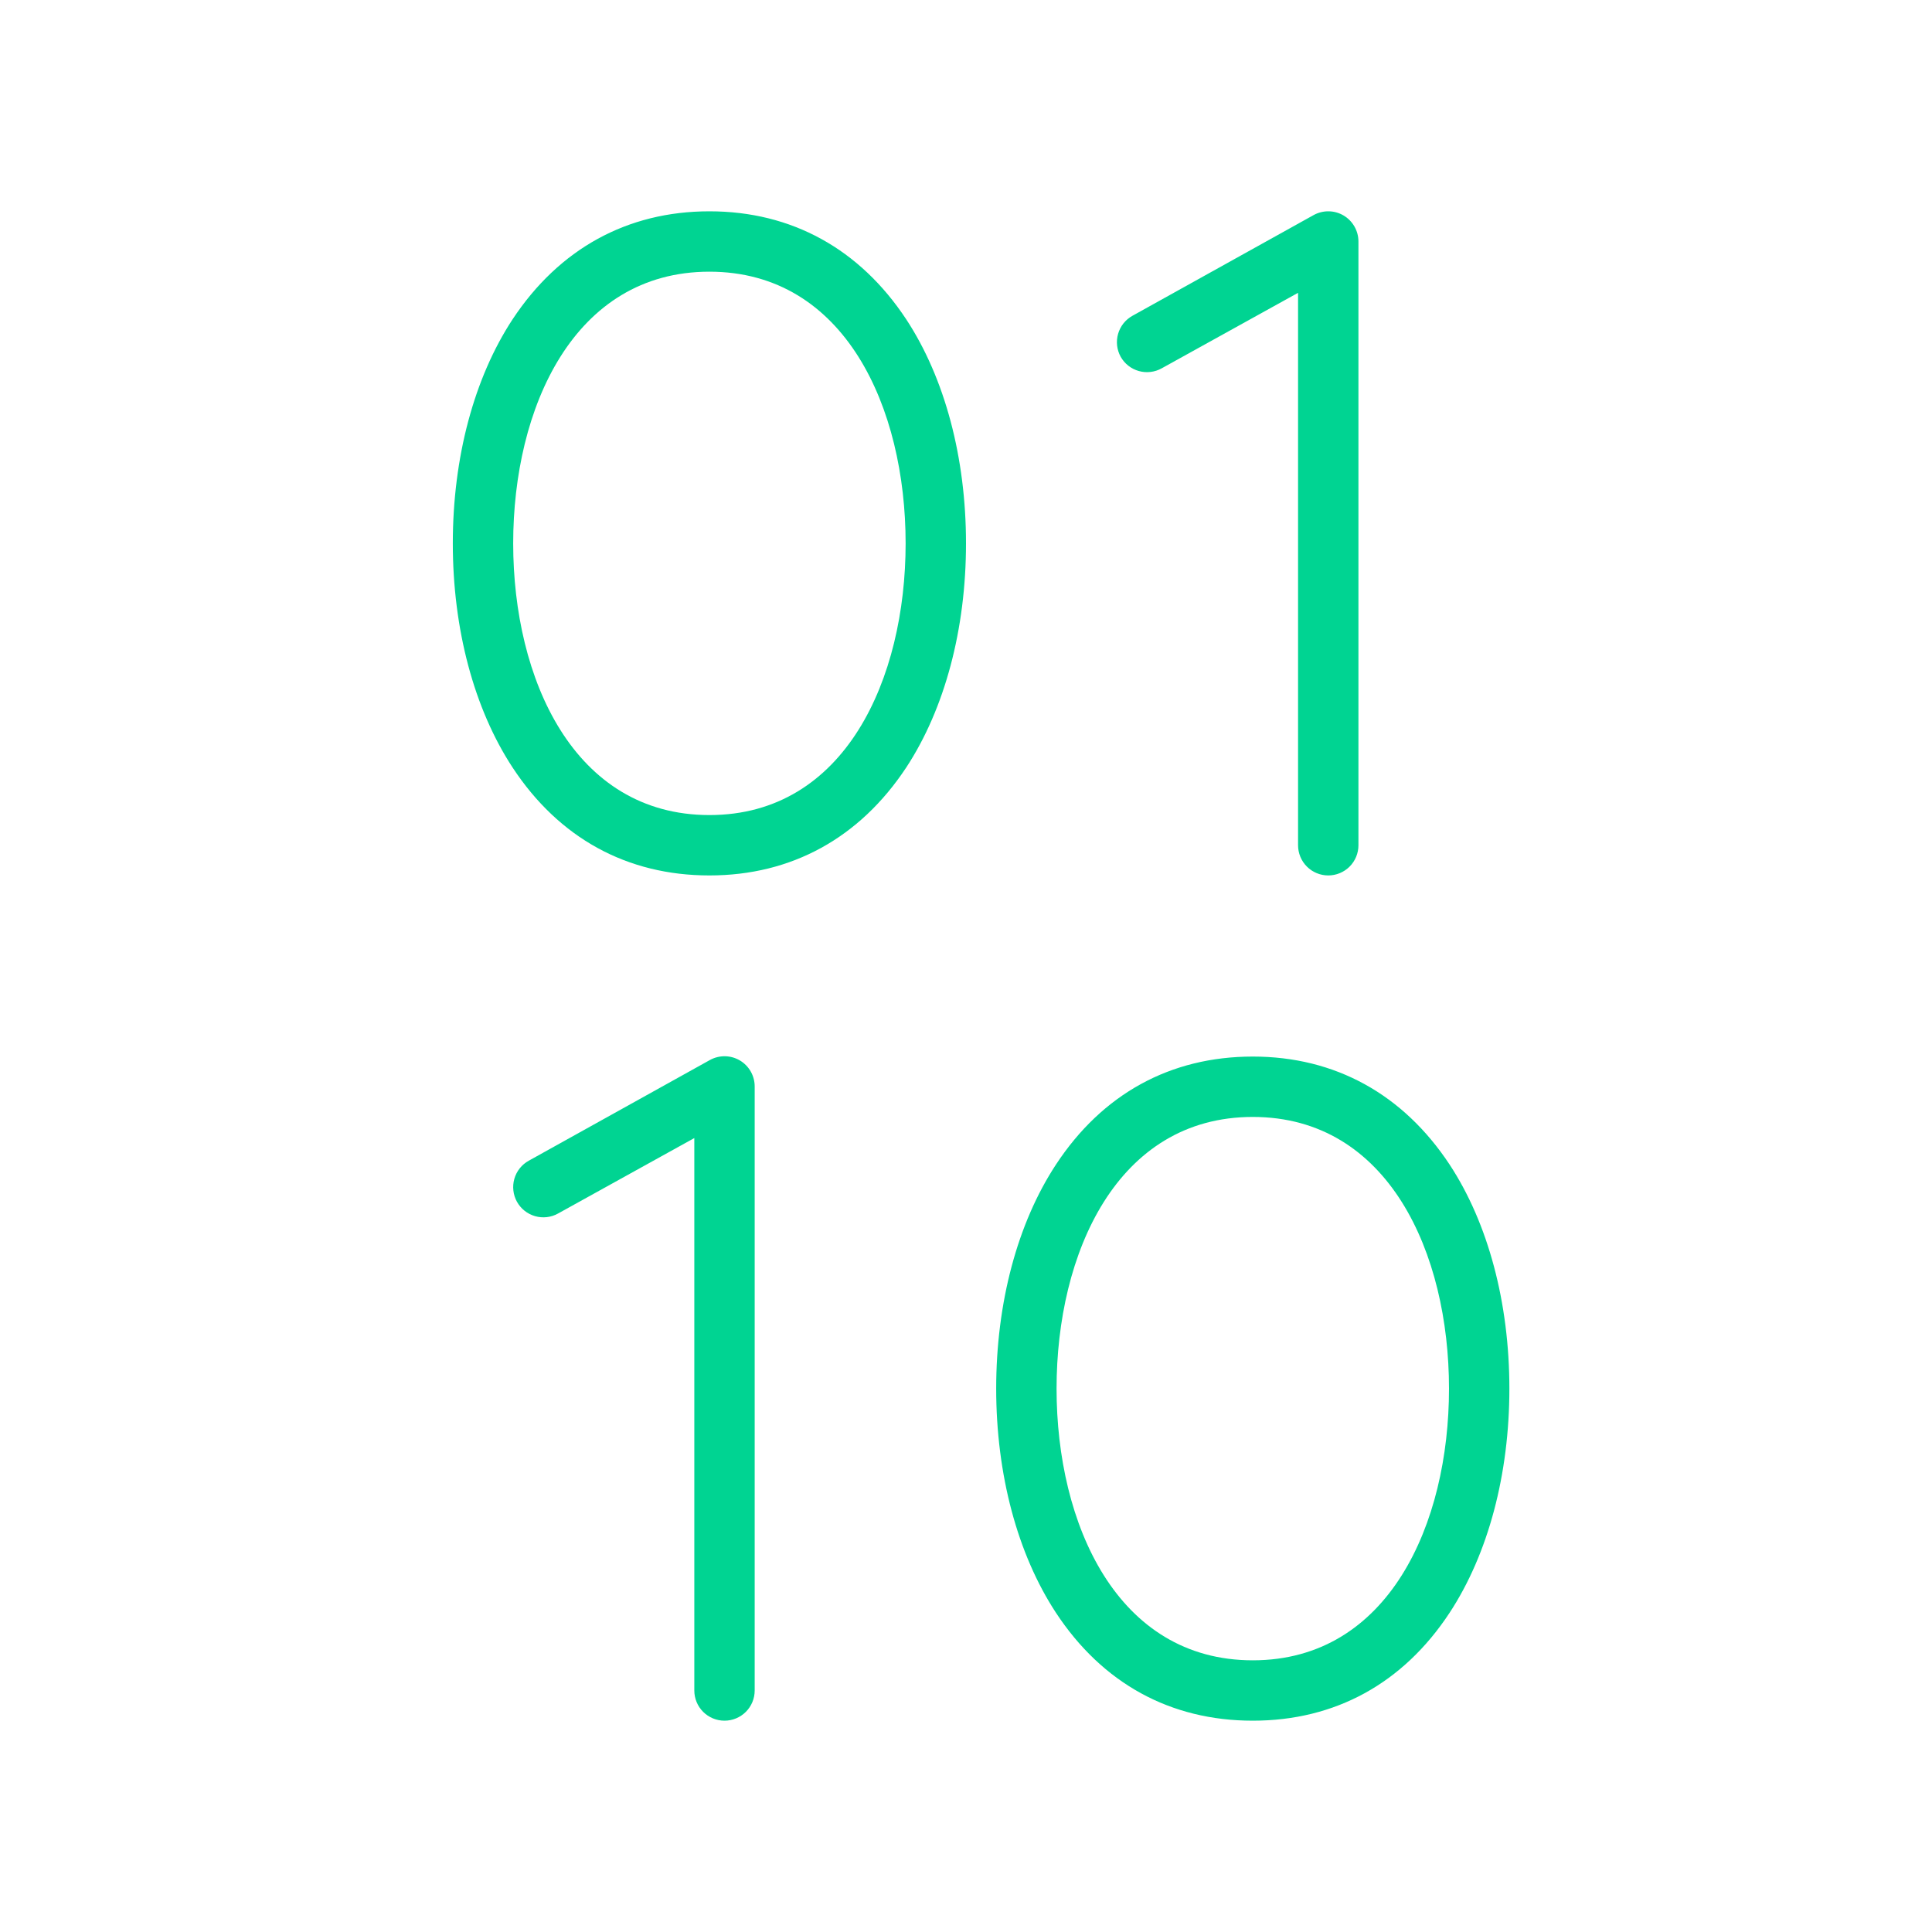 <svg width="80" height="80" viewBox="0 0 80 80" fill="none" xmlns="http://www.w3.org/2000/svg">
<path d="M29.375 8.75C25.962 8.75 23.147 10.313 21.225 13.222C19.628 15.653 18.75 18.95 18.75 22.5C18.75 26.05 19.628 29.347 21.225 31.781C23.147 34.703 25.962 36.25 29.375 36.25C32.788 36.25 35.603 34.688 37.525 31.781C39.122 29.347 40 26.053 40 22.5C40 18.947 39.122 15.653 37.525 13.222C35.603 10.313 32.788 8.75 29.375 8.75ZM29.375 33.75C23.75 33.75 21.25 28.1 21.25 22.5C21.25 16.9 23.75 11.25 29.375 11.25C35 11.25 37.5 16.9 37.5 22.5C37.5 28.1 35 33.75 29.375 33.75ZM60.025 48.222C58.103 45.313 55.288 43.75 51.875 43.75C48.462 43.75 45.647 45.297 43.725 48.222C42.128 50.653 41.25 53.95 41.25 57.5C41.25 61.05 42.128 64.347 43.725 66.781C45.647 69.703 48.462 71.25 51.875 71.25C55.288 71.25 58.103 69.703 60.025 66.781C61.622 64.347 62.5 61.053 62.5 57.5C62.5 53.947 61.622 50.653 60.025 48.222ZM51.875 68.75C46.25 68.75 43.75 63.1 43.75 57.5C43.75 51.9 46.25 46.25 51.875 46.25C57.5 46.25 60 51.9 60 57.5C60 63.1 57.5 68.75 51.875 68.75ZM46.406 14.775C46.327 14.632 46.276 14.474 46.257 14.31C46.239 14.147 46.252 13.982 46.298 13.824C46.343 13.666 46.419 13.519 46.521 13.39C46.623 13.262 46.75 13.155 46.894 13.075L54.394 8.906C54.584 8.801 54.799 8.747 55.016 8.75C55.234 8.752 55.447 8.812 55.635 8.923C55.822 9.033 55.977 9.191 56.085 9.38C56.193 9.569 56.25 9.782 56.25 10V35C56.25 35.332 56.118 35.65 55.884 35.884C55.65 36.118 55.331 36.25 55 36.25C54.669 36.25 54.35 36.118 54.116 35.884C53.882 35.65 53.75 35.332 53.75 35V12.125L48.106 15.25C47.818 15.412 47.477 15.453 47.158 15.364C46.839 15.275 46.569 15.063 46.406 14.775ZM31.25 45V70C31.25 70.332 31.118 70.65 30.884 70.884C30.649 71.118 30.331 71.25 30 71.25C29.669 71.25 29.351 71.118 29.116 70.884C28.882 70.65 28.75 70.332 28.75 70V47.125L23.106 50.25C22.963 50.33 22.805 50.38 22.642 50.399C22.478 50.417 22.313 50.404 22.155 50.358C21.997 50.313 21.85 50.237 21.721 50.135C21.593 50.033 21.486 49.906 21.406 49.763C21.327 49.619 21.276 49.461 21.258 49.298C21.239 49.135 21.253 48.969 21.298 48.812C21.343 48.654 21.419 48.506 21.521 48.378C21.624 48.249 21.75 48.142 21.894 48.063L29.394 43.894C29.585 43.788 29.801 43.734 30.02 43.737C30.238 43.74 30.452 43.801 30.64 43.913C30.828 44.025 30.983 44.184 31.09 44.375C31.197 44.566 31.252 44.781 31.25 45Z" fill="#00D492"/>
</svg>
